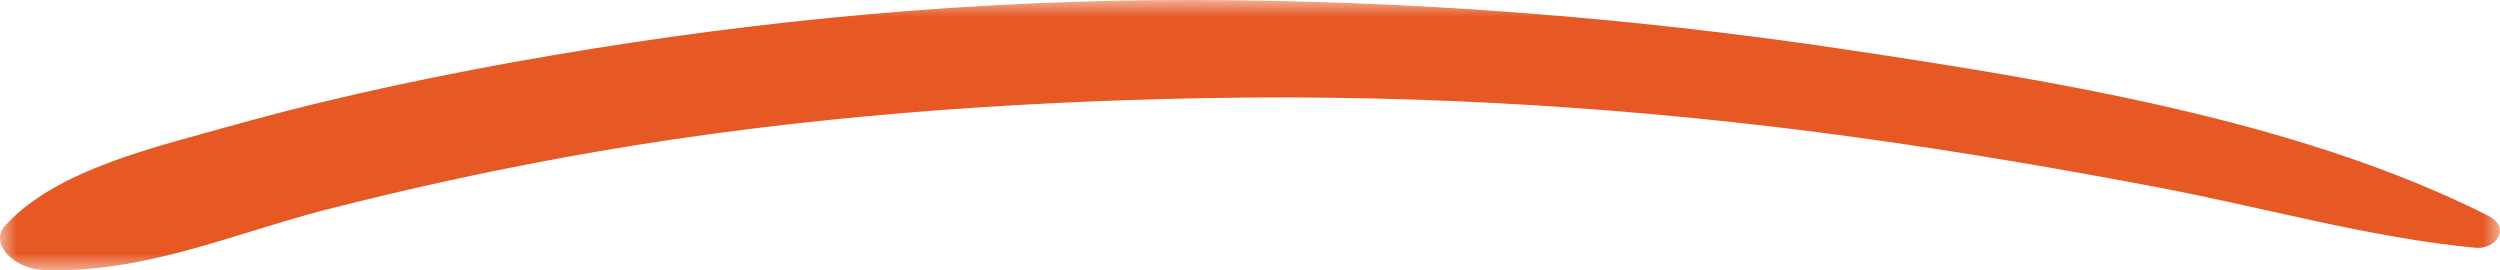 <?xml version="1.0" encoding="UTF-8"?>
<svg width="74px" height="8px" viewBox="0 0 74 8" version="1.1" xmlns="http://www.w3.org/2000/svg" xmlns:xlink="http://www.w3.org/1999/xlink">
    <!-- Generator: Sketch 51.3 (57544) - http://www.bohemiancoding.com/sketch -->
    <title>Group 3 Copy 2</title>
    <desc>Created with Sketch.</desc>
    <defs>
        <polygon id="path-1" points="0 0 74 0 74 8 0 8"></polygon>
    </defs>
    <g id="Page-1" stroke="none" stroke-width="1" fill="none" fill-rule="evenodd">
        <g id="Desktop-HD-Copy-17" transform="translate(-886, -974)">
            <g id="Group-3-Copy-2" transform="translate(886, 974)">
                <mask id="mask-2" fill="white">
                    <use xlink:href="#path-1"></use>
                </mask>
                <g id="Clip-2"></g>
                <path d="M73.276,7.334 C70.183,7.044 67.02,6.144 63.93,5.556 C60.964,4.991 57.982,4.484 55.012,4.074 C48.548,3.181 42.106,2.791 35.779,2.902 C29.623,3.011 23.553,3.475 17.724,4.478 C14.968,4.952 12.268,5.536 9.623,6.213 C7.004,6.883 4.213,8.121 1.256,7.99 C0.439,7.955 -0.346,7.221 0.16,6.669 C1.665,5.025 4.546,4.366 6.965,3.691 C10.008,2.841 13.182,2.176 16.395,1.63 C22.52,0.589 28.867,-0.014 35.372,0 C41.701,0.014 48.157,0.496 54.592,1.459 C60.701,2.375 68.019,3.537 73.656,6.389 C74.347,6.739 73.881,7.391 73.276,7.334" id="Fill-1" fill="#E65925" mask="url(#mask-2)"></path>
            </g>
        </g>
    </g>
</svg>